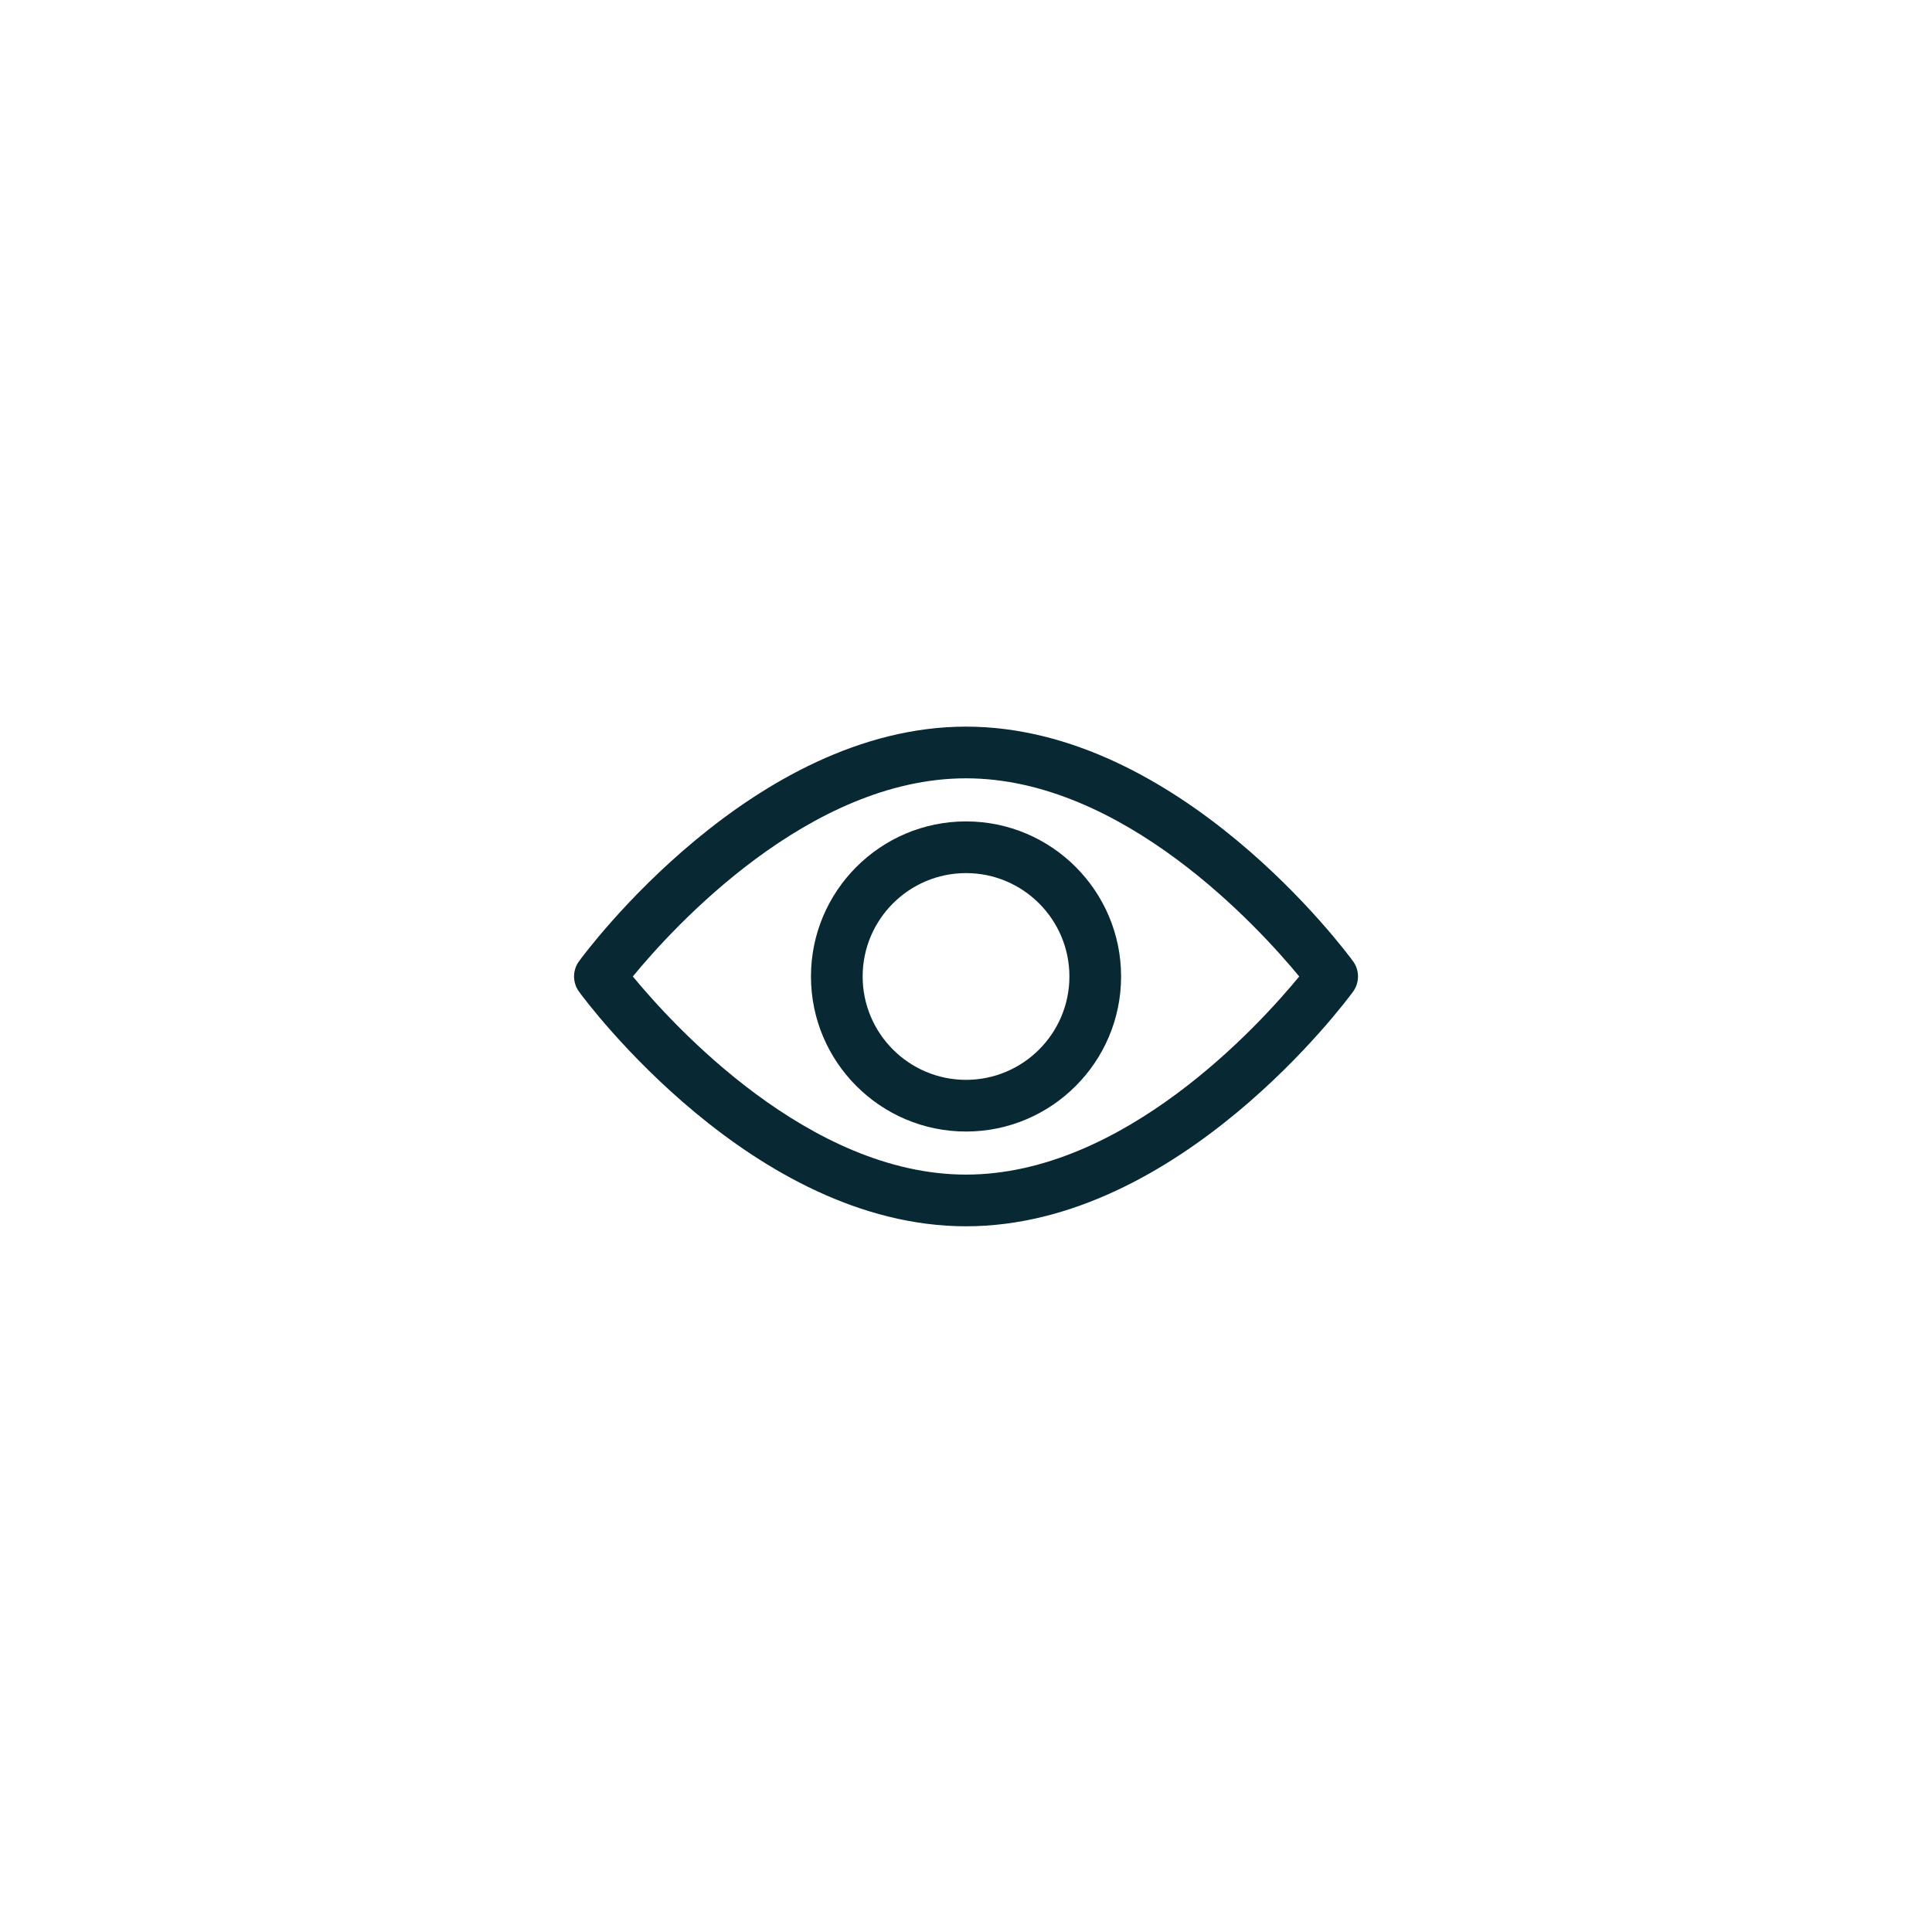 <svg xmlns="http://www.w3.org/2000/svg" width="69" height="69" viewBox="0 0 69 69" fill="none"><g filter="url(#filter0_d_6_12)"><rect x="4.5" y="4.939" width="60" height="60" rx="8" fill="white"></rect></g><path d="M48.322 34.329C48.072 33.987 42.113 25.951 34.501 25.951C26.889 25.951 20.93 33.987 20.68 34.329C20.564 34.487 20.502 34.678 20.502 34.874C20.502 35.069 20.564 35.26 20.68 35.418C20.93 35.761 26.889 43.796 34.501 43.796C42.113 43.796 48.072 35.76 48.322 35.419C48.438 35.261 48.5 35.07 48.5 34.874C48.5 34.678 48.438 34.487 48.322 34.329ZM34.501 41.95C28.894 41.95 24.038 36.617 22.601 34.873C24.036 33.128 28.882 27.797 34.501 27.797C40.108 27.797 44.963 33.13 46.401 34.874C44.966 36.62 40.12 41.95 34.501 41.95Z" fill="#082833"></path><path d="M34.501 29.336C31.447 29.336 28.963 31.82 28.963 34.874C28.963 37.928 31.447 40.412 34.501 40.412C37.555 40.412 40.039 37.928 40.039 34.874C40.039 31.82 37.555 29.336 34.501 29.336ZM34.501 38.566C32.465 38.566 30.809 36.91 30.809 34.874C30.809 32.838 32.465 31.182 34.501 31.182C36.537 31.182 38.193 32.838 38.193 34.874C38.193 36.91 36.537 38.566 34.501 38.566Z" fill="#082833"></path><defs><filter id="filter0_d_6_12" x="0.5" y="0.939" width="68" height="68" filterUnits="userSpaceOnUse" color-interpolation-filters="sRGB"><feGaussianBlur stdDeviation="2"></feGaussianBlur></filter></defs></svg>